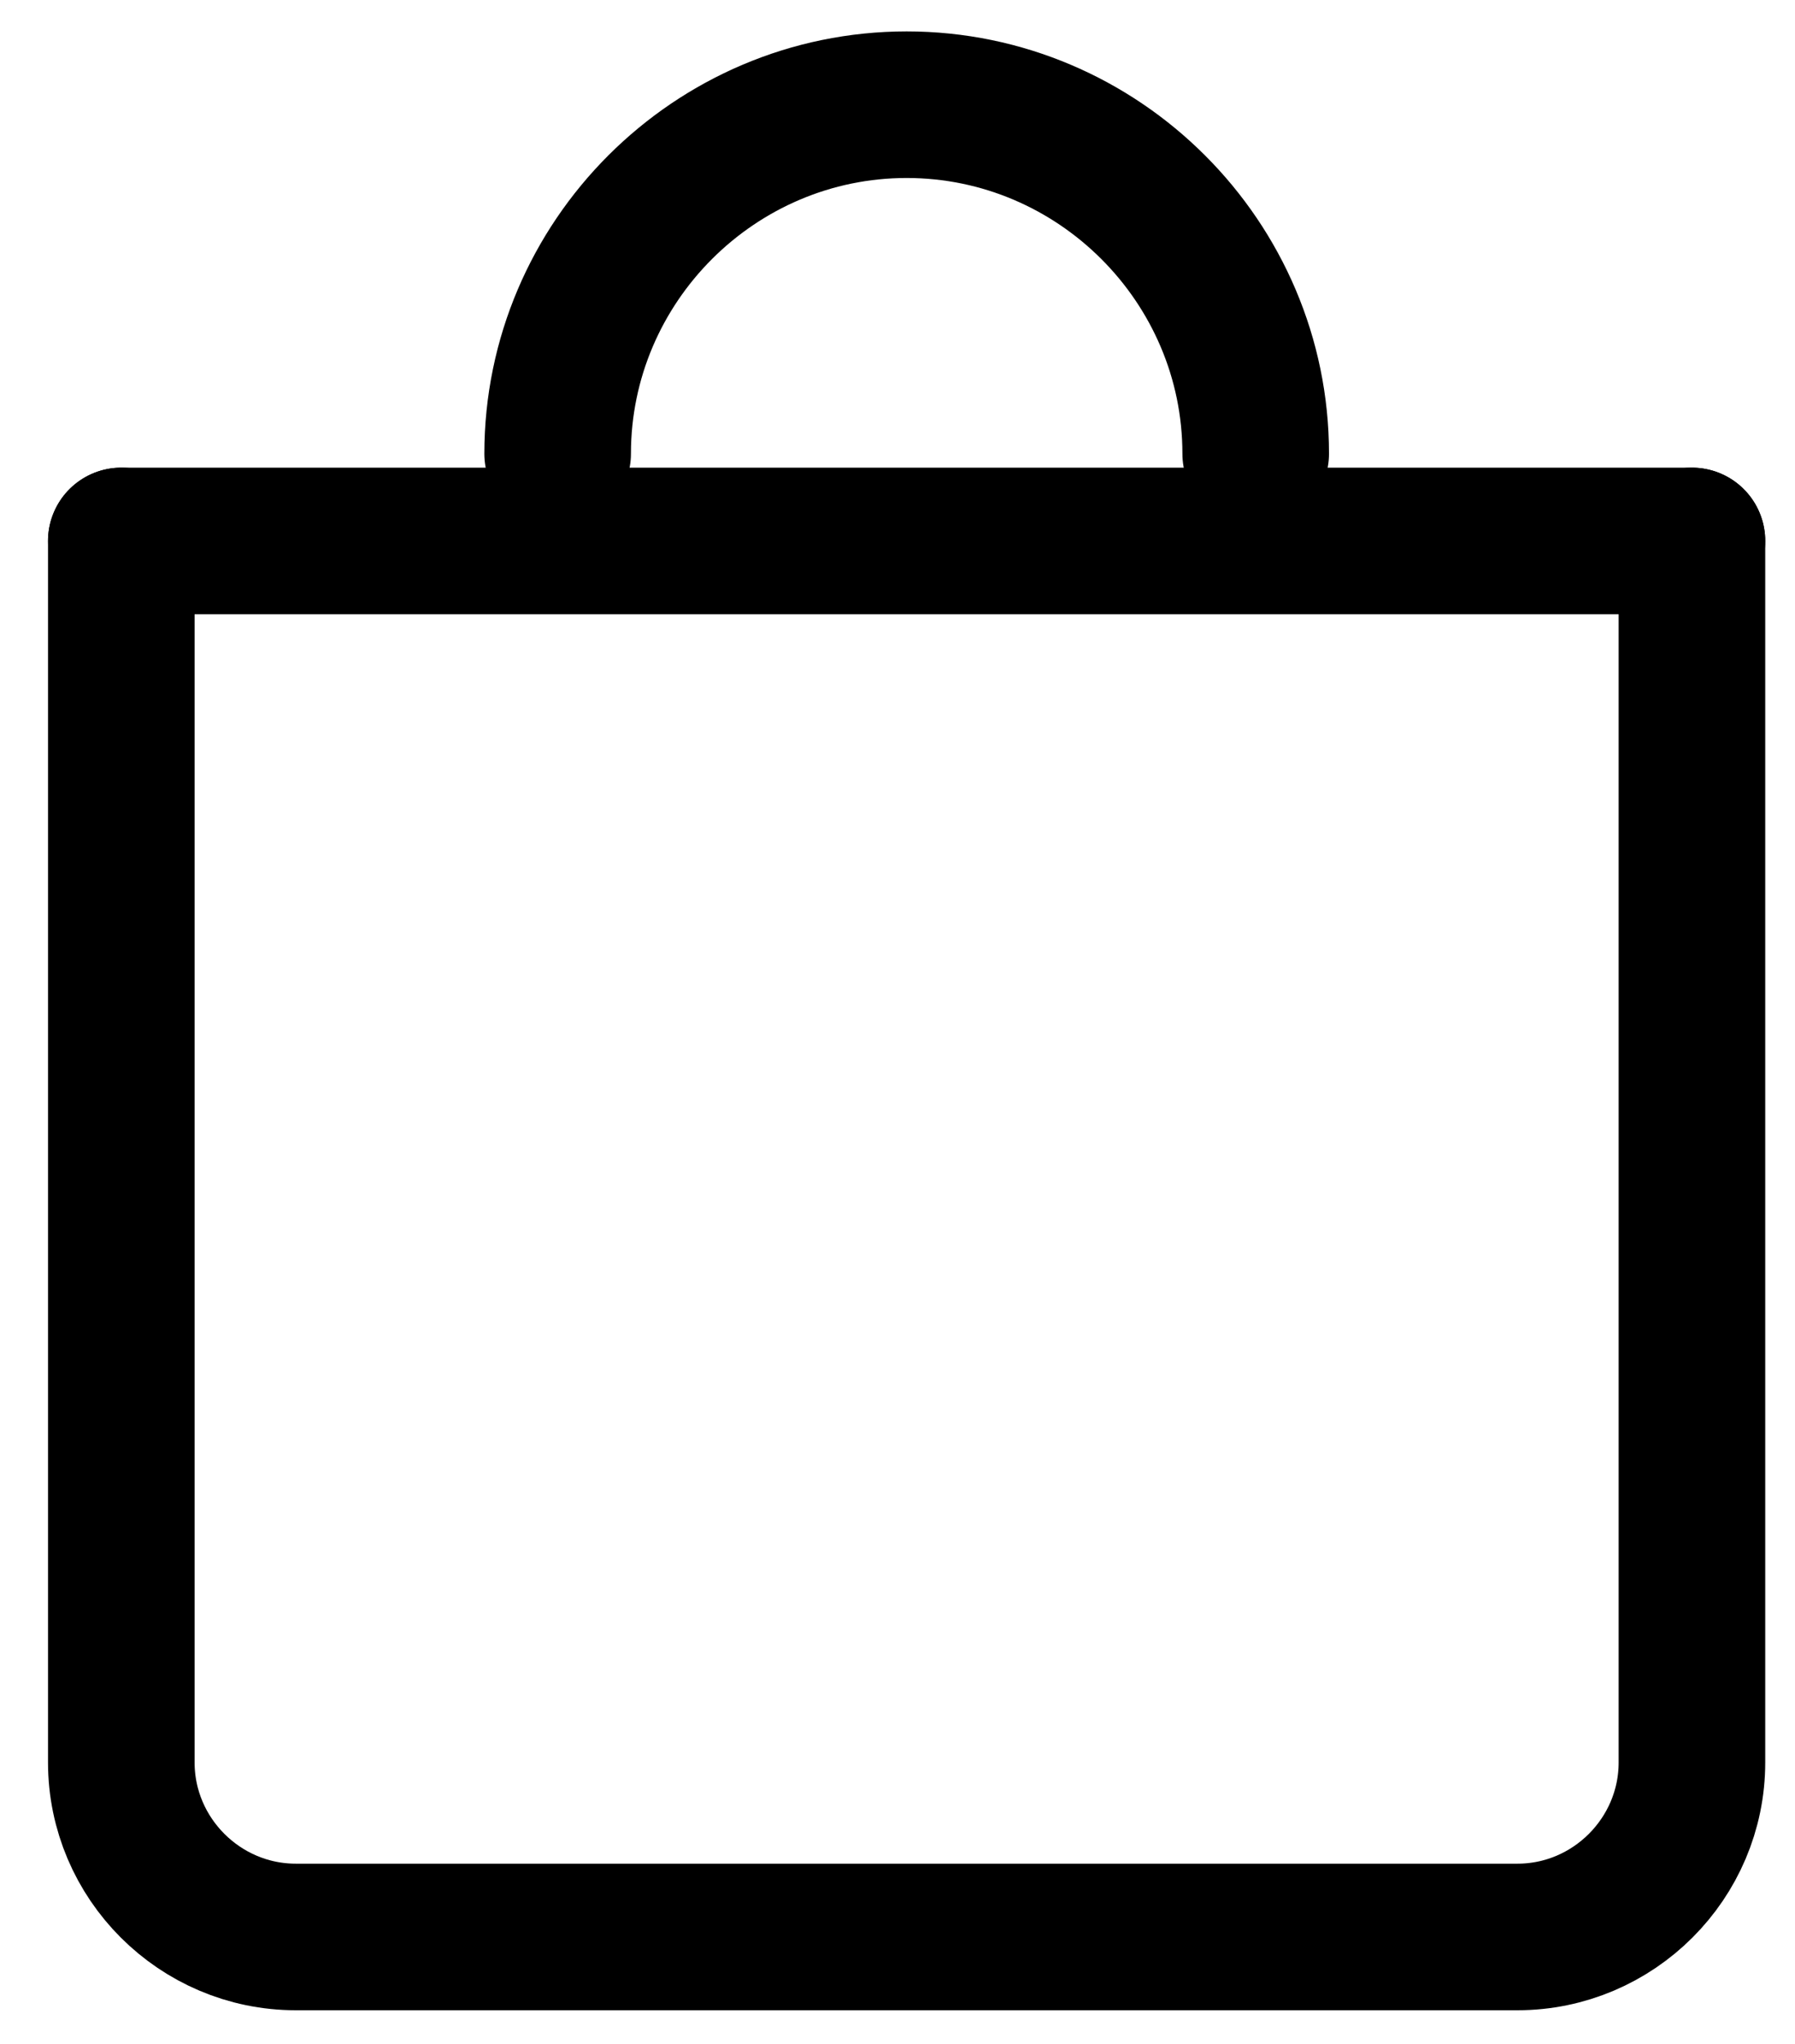 <svg width="36" height="41" viewBox="0 0 36 41" fill="none" xmlns="http://www.w3.org/2000/svg">
<path d="M2.433 10.85V35.35C2.433 37.275 4.008 38.85 5.933 38.85H30.433C32.358 38.85 33.933 37.275 33.933 35.35V10.85" stroke="black" stroke-width="2.94" stroke-linecap="round" stroke-linejoin="round"/>
<path d="M2.433 10.85H33.933" stroke="black" stroke-width="2.94" stroke-linecap="round" stroke-linejoin="round"/>
<path d="M11.184 9.1C11.184 5.25 14.334 2.1 18.184 2.1C22.034 2.1 25.184 5.25 25.184 9.1" stroke="black" stroke-width="2.94" stroke-linecap="round" stroke-linejoin="round"/>
</svg>
